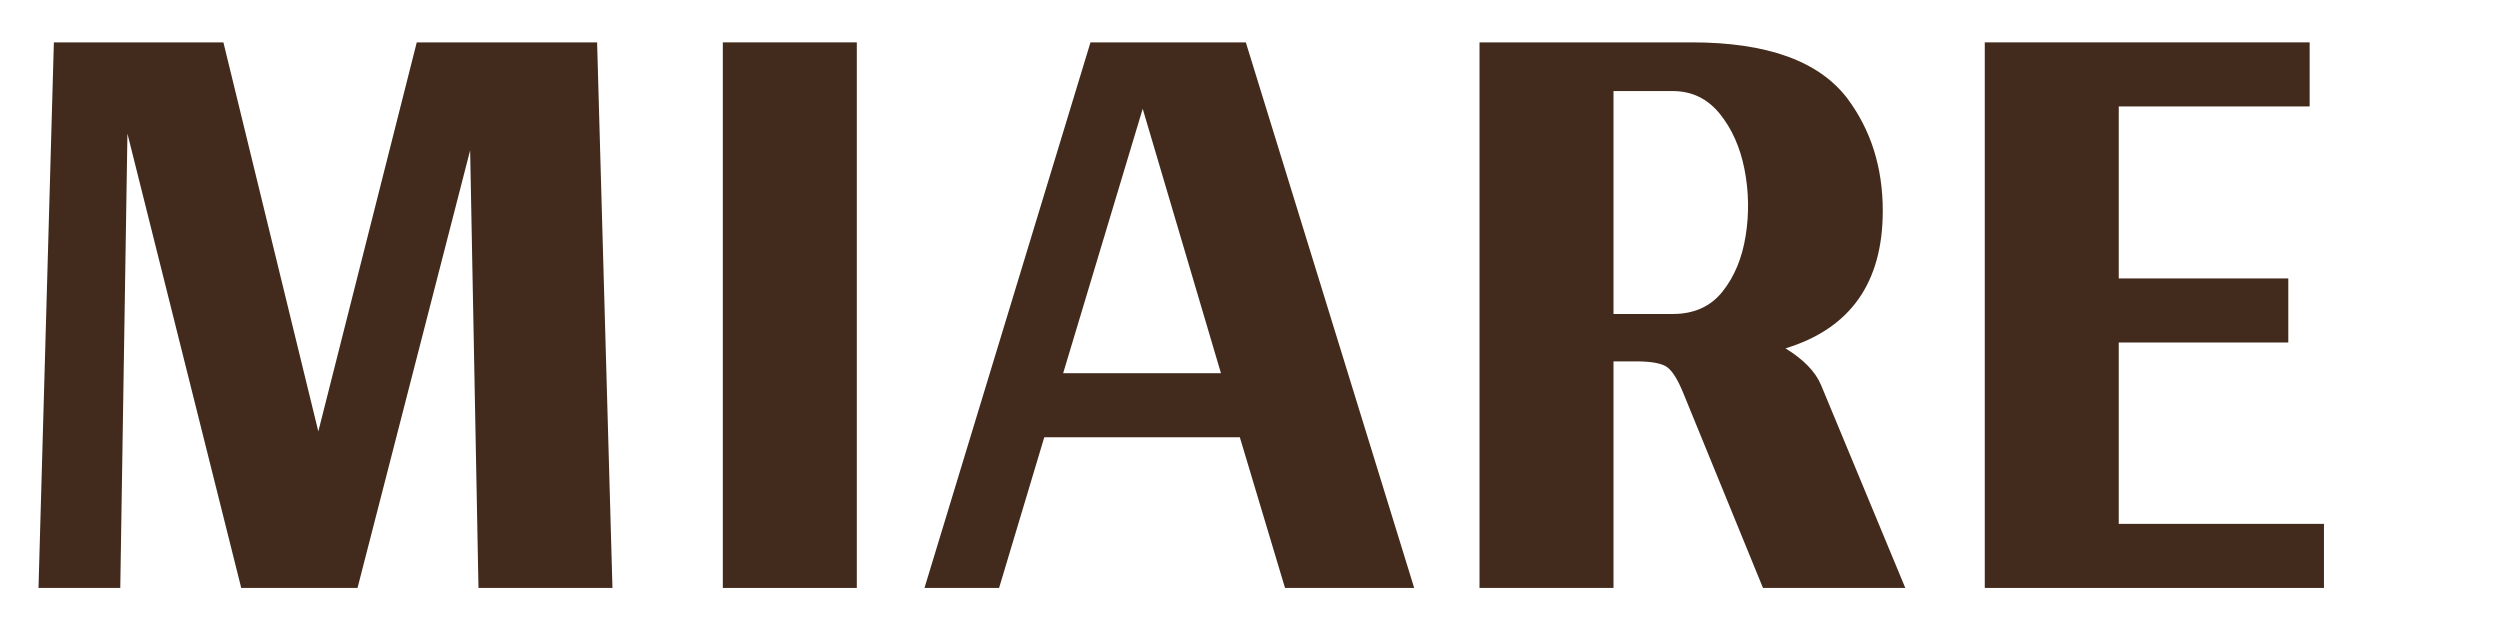 <?xml version="1.0" encoding="UTF-8"?> <svg xmlns="http://www.w3.org/2000/svg" xmlns:xlink="http://www.w3.org/1999/xlink" width="400" zoomAndPan="magnify" viewBox="0 0 300 75" height="100" preserveAspectRatio="xMidYMid meet" version="1.2"><defs></defs><g id="05755ab09d"><g style="fill:#422b1c;fill-opacity:1;"><g transform="translate(-1.364, 70.553)"><path style="stroke:none" d="M 57.781 -52.516 L 44.266 0 L 30.312 0 L 16.656 -54.516 L 15.797 0 L 5.984 0 L 7.828 -65.469 L 28.172 -65.469 L 39.562 -18.781 L 51.375 -65.469 L 73.016 -65.469 L 74.859 0 L 58.781 0 Z M 57.781 -52.516 "></path></g></g><g style="fill:#422b1c;fill-opacity:1;"><g transform="translate(79.333, 70.553)"><path style="stroke:none" d="M 7.406 0 L 7.406 -65.469 L 23.484 -65.469 L 23.484 0 Z M 7.406 0 "></path></g></g><g style="fill:#422b1c;fill-opacity:1;"><g transform="translate(110.218, 70.553)"><path style="stroke:none" d="M 15.094 -18.078 L 9.672 0 L 0.719 0 L 20.641 -65.469 L 39.281 -65.469 L 59.484 0 L 43.984 0 L 38.562 -18.078 Z M 26.906 -57.5 L 17.359 -25.766 L 36.297 -25.766 Z M 26.906 -57.5 "></path></g></g><g style="fill:#422b1c;fill-opacity:1;"><g transform="translate(170.136, 70.553)"><path style="stroke:none" d="M 41.422 0 L 31.875 -23.344 C 31.219 -24.957 30.578 -26 29.953 -26.469 C 29.336 -26.945 28.082 -27.188 26.188 -27.188 L 23.484 -27.188 L 23.484 0 L 7.406 0 L 7.406 -65.469 L 32.875 -65.469 C 41.883 -65.469 48.098 -63.238 51.516 -58.781 C 54.367 -54.977 55.797 -50.473 55.797 -45.266 C 55.797 -36.629 51.906 -31.125 44.125 -28.75 C 46.301 -27.414 47.723 -25.945 48.391 -24.344 L 58.5 0 Z M 30.594 -32.875 C 33.156 -32.875 35.148 -33.773 36.578 -35.578 C 38.004 -37.379 38.926 -39.609 39.344 -42.266 C 39.77 -44.922 39.723 -47.578 39.203 -50.234 C 38.68 -52.891 37.688 -55.117 36.219 -56.922 C 34.75 -58.723 32.875 -59.625 30.594 -59.625 L 23.484 -59.625 L 23.484 -32.875 Z M 30.594 -32.875 "></path></g></g><g style="fill:#422b1c;fill-opacity:1;"><g transform="translate(230.767, 70.553)"><path style="stroke:none" d="M 48.109 0 L 7.406 0 L 7.406 -65.469 L 46.391 -65.469 L 46.391 -57.781 L 23.484 -57.781 L 23.484 -37.141 L 43.828 -37.141 L 43.828 -29.453 L 23.484 -29.453 L 23.484 -7.688 L 48.109 -7.688 Z M 48.109 0 "></path></g></g></g></svg> 